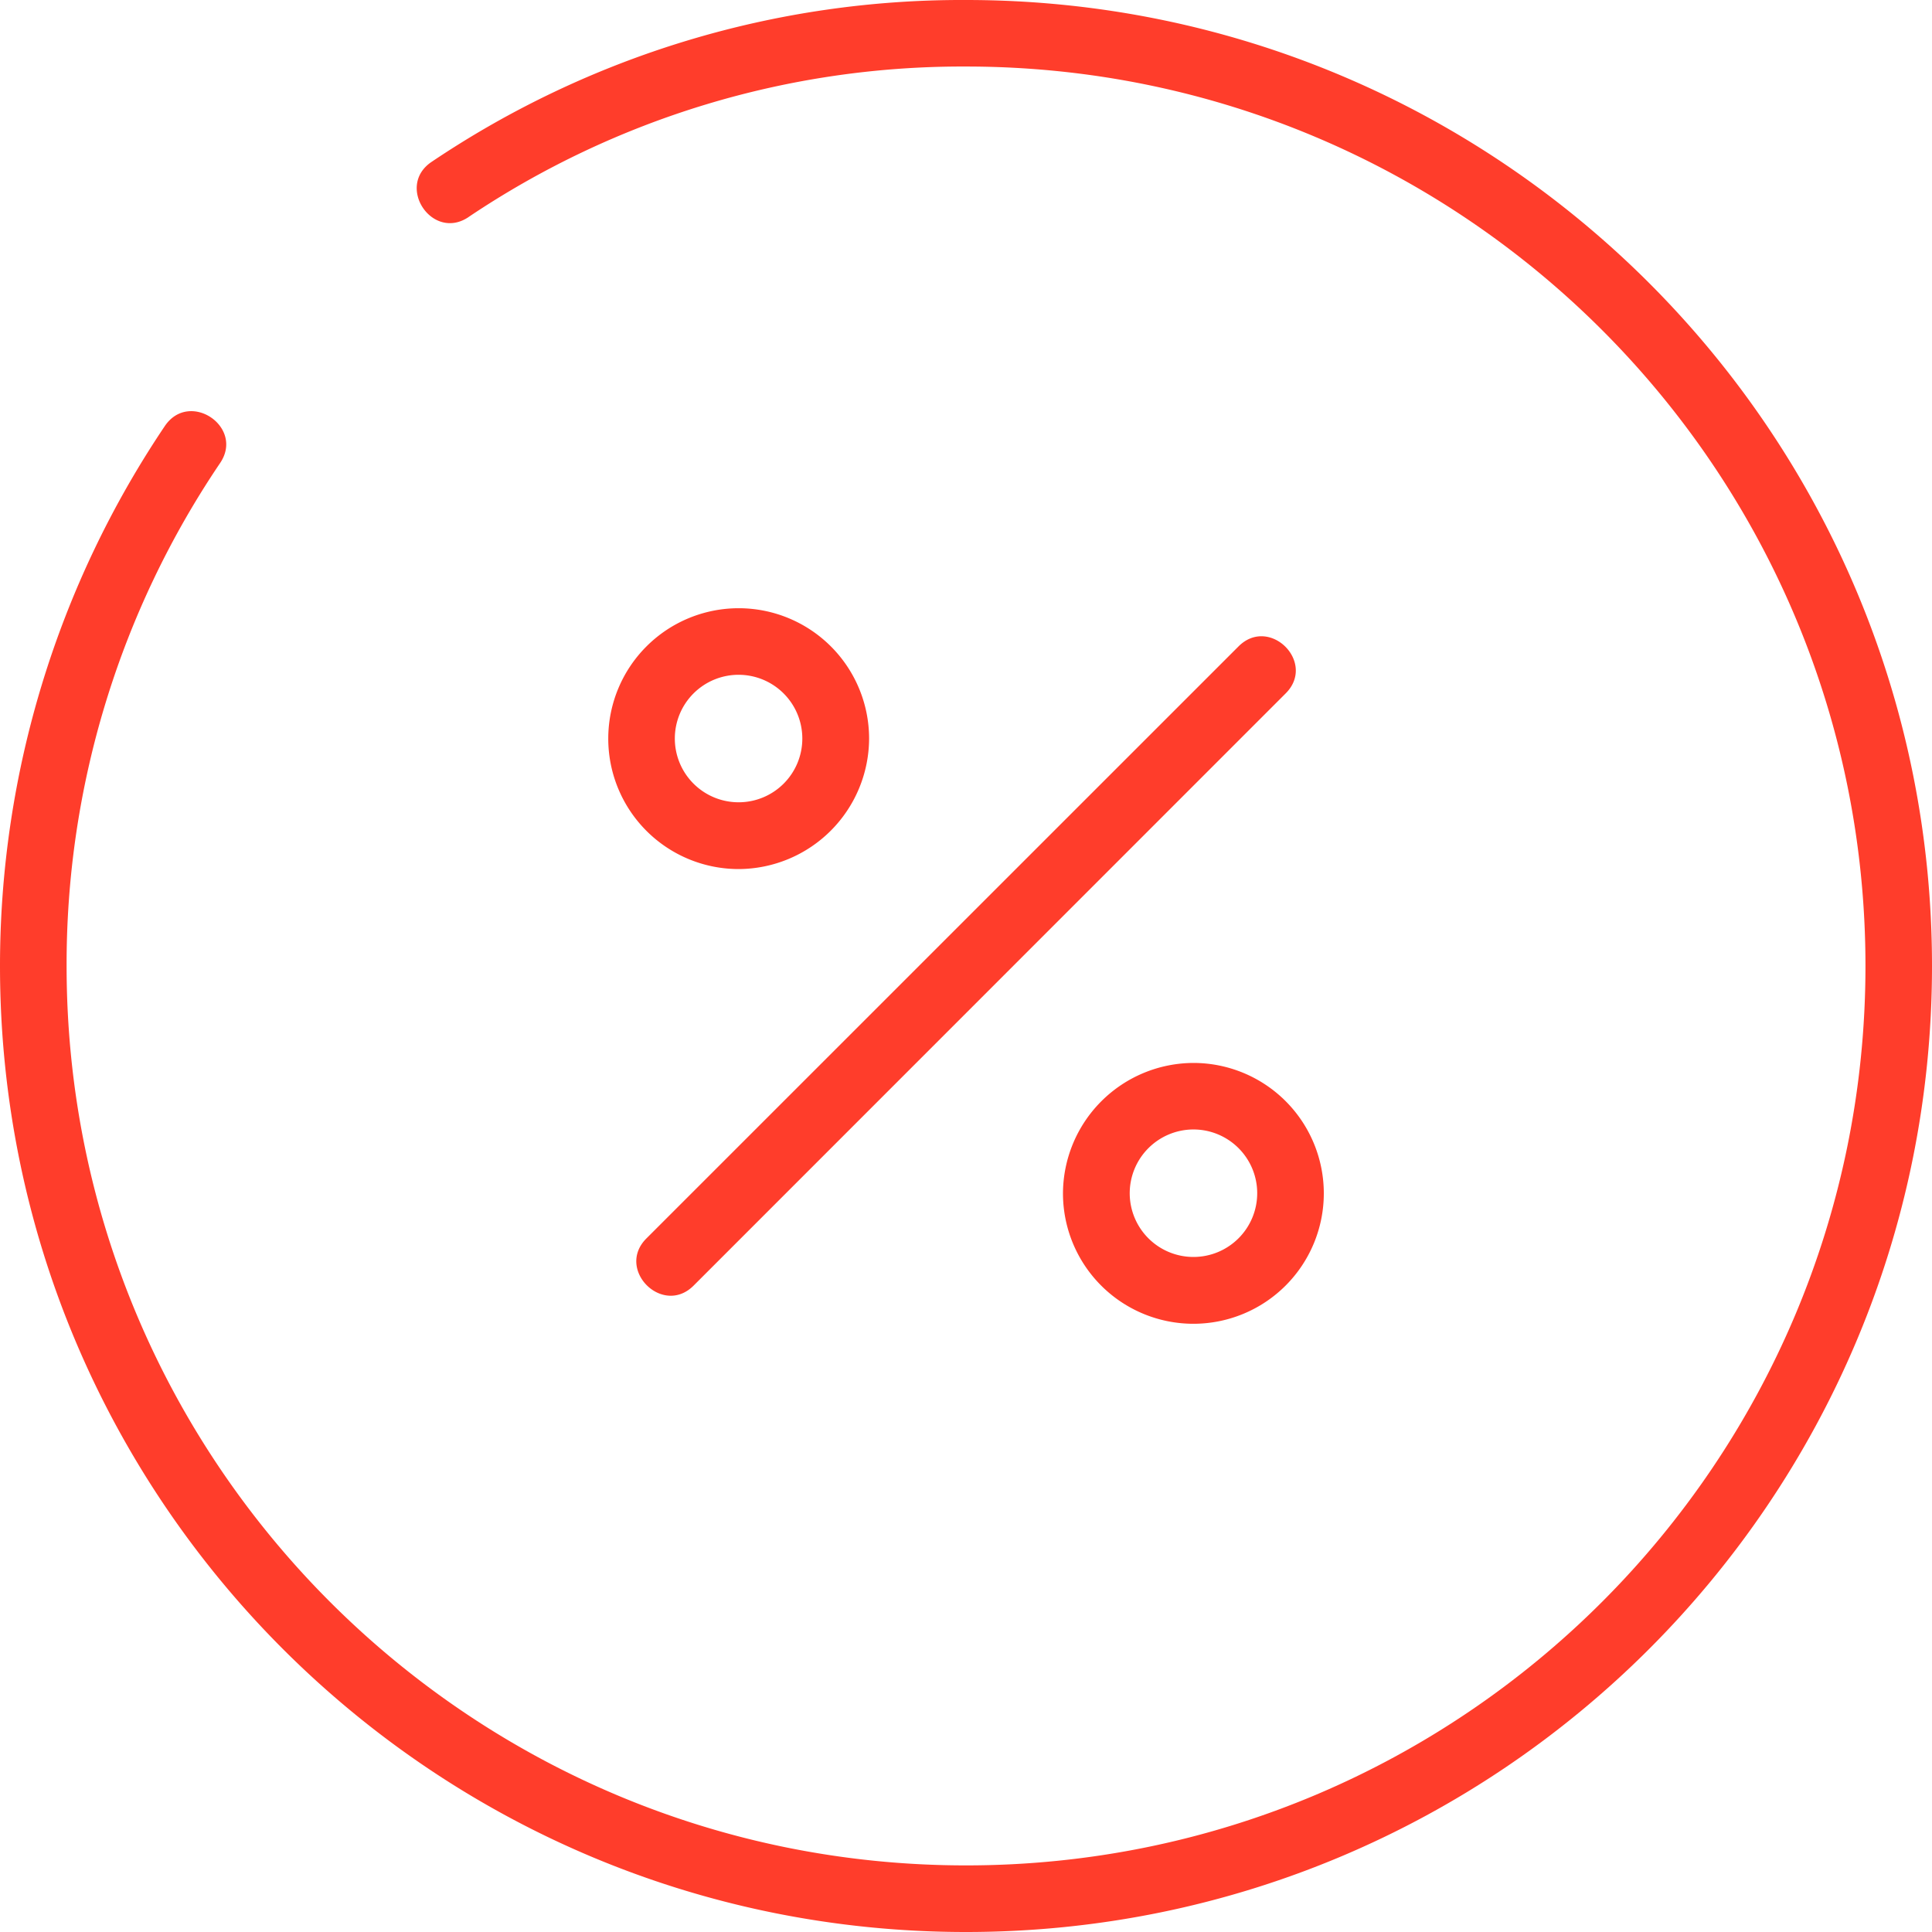 <?xml version="1.0" encoding="UTF-8"?> <svg xmlns="http://www.w3.org/2000/svg" viewBox="0 0 541.3 541.3"> <defs> <style>.cls-1{fill:#ff3d2b;}</style> </defs> <g id="Слой_2" data-name="Слой 2"> <g id="Слой_1-2" data-name="Слой 1"> <path class="cls-1" d="M334.39,297.81a36.54,36.54,0,1,1-36.57,36.56A36.68,36.68,0,0,1,334.39,297.81ZM206.93,243.49a36.54,36.54,0,1,1,36.57-36.57A36.69,36.69,0,0,1,206.93,243.49Zm17.86-36.57a17.86,17.86,0,1,0-17.86,17.86A17.84,17.84,0,0,0,224.79,206.92ZM347,181.11c8.68-8.68,21.9,4.48,13.22,13.16L194.33,360.2c-8.68,8.68-21.9-4.54-13.22-13.22L347,181.11ZM316.52,334.38a17.86,17.86,0,1,0,17.86-17.93A17.88,17.88,0,0,0,316.52,334.38ZM131.27,60.82c-10.14,6.83-20.5-8.63-10.36-15.46A266,266,0,0,1,270.65,0C420.11,0,541.3,121.18,541.3,270.65S420.12,541.3,270.65,541.3,0,420.12,0,270.65A270.79,270.79,0,0,1,46.2,119.34c6.89-10.14,22.34.28,15.46,10.41a250.62,250.62,0,0,0-43,140.89c0,139.16,112.84,252,252,252s252-112.84,252-252-112.84-252-252-252A248,248,0,0,0,131.27,60.81Z"></path> </g> </g> </svg> 